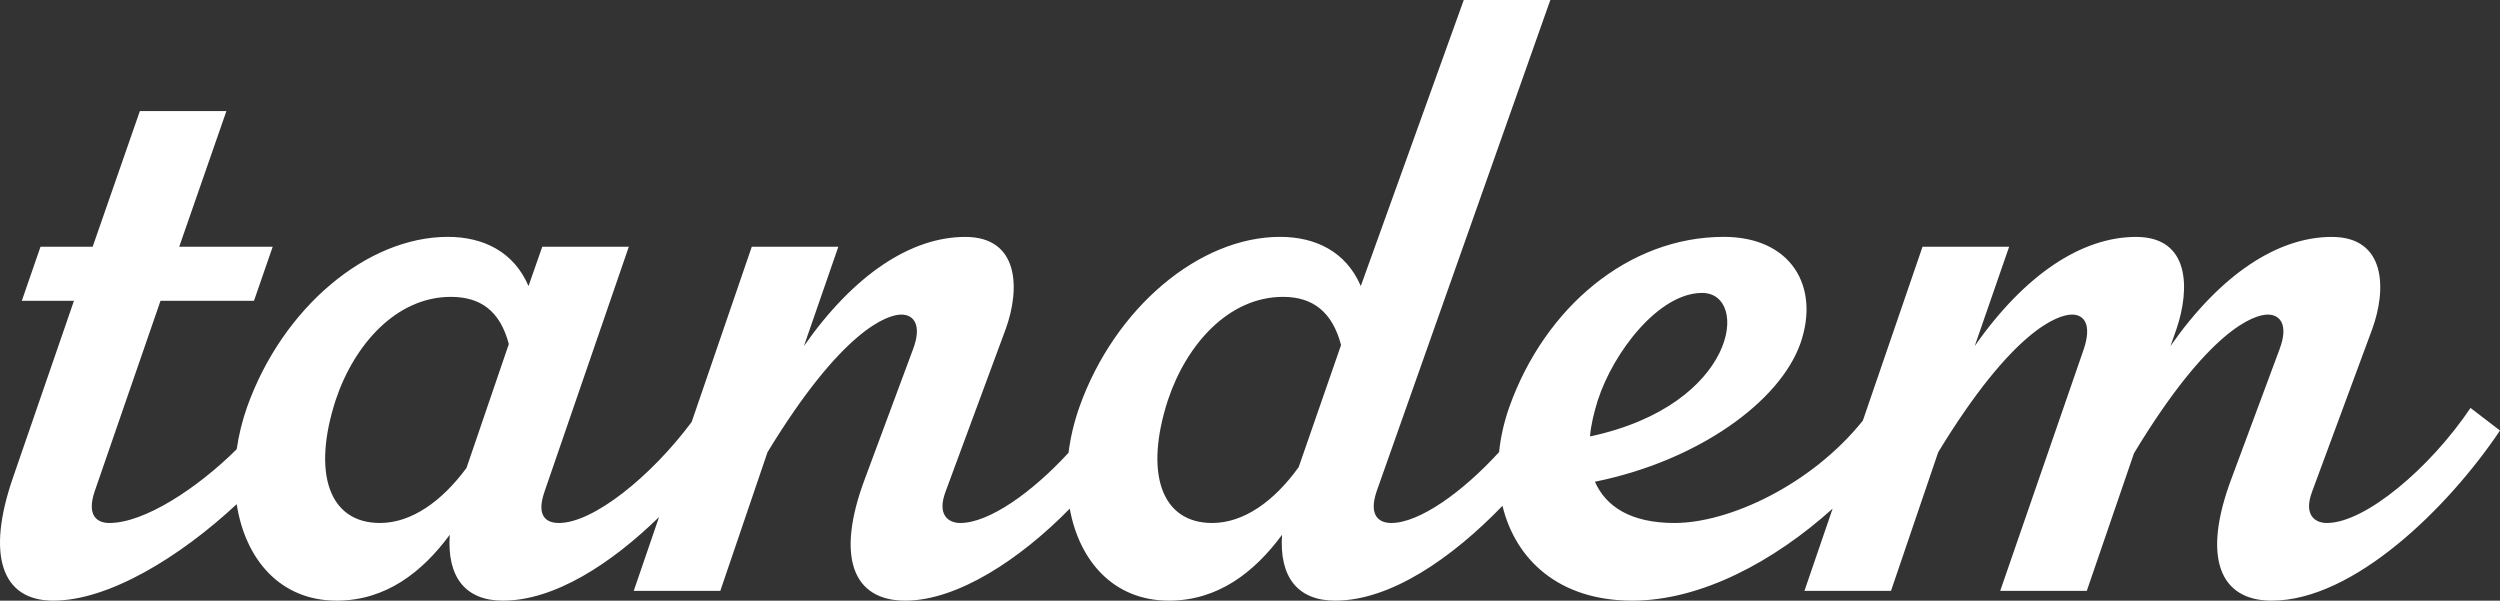 <svg width="154" height="37" viewBox="0 0 154 37" fill="none" xmlns="http://www.w3.org/2000/svg">
<rect x="0" y="0" width="154" height="37" fill="#333333" stroke="none"/>
<path d="M152.184 25.13C149.7 28.823 145.7 32.216 143.336 32.216C142.609 32.216 141.881 31.732 142.428 30.278L146.124 20.286C147.032 17.803 146.972 14.594 143.64 14.594C140.308 14.594 136.793 16.896 133.701 21.316L134.065 20.286C134.913 17.803 134.913 14.594 131.581 14.594C128.249 14.594 124.734 16.896 121.643 21.316L123.763 15.198H118.428L114.752 25.909C111.587 29.862 106.516 32.216 103.155 32.216C100.427 32.216 98.912 31.185 98.247 29.674C104.55 28.402 109.641 24.769 110.913 21.133C112.125 17.62 110.306 14.591 106.186 14.591C100.307 14.591 95.156 18.951 92.975 25.07C92.646 25.997 92.437 26.931 92.345 27.847C90.073 30.335 87.418 32.216 85.704 32.216C84.916 32.216 84.309 31.732 84.796 30.278L95.5 0H90.168L83.825 17.62C82.916 15.501 81.037 14.591 78.854 14.591C73.883 14.591 68.672 18.951 66.492 25.07C66.159 26.012 65.939 26.959 65.821 27.89C63.555 30.355 60.908 32.216 59.157 32.216C58.429 32.216 57.702 31.732 58.249 30.278L61.945 20.286C62.853 17.803 62.793 14.594 59.461 14.594C56.129 14.594 52.614 16.896 49.522 21.316L51.642 15.198H46.31L42.606 25.994C40.116 29.336 36.555 32.216 34.432 32.216C33.644 32.216 33.037 31.792 33.524 30.338L38.735 15.198H33.404L32.556 17.62C31.647 15.501 29.768 14.591 27.585 14.591C22.614 14.591 17.403 18.951 15.222 25.07C14.916 25.937 14.704 26.813 14.581 27.672C12.151 30.083 8.894 32.216 6.736 32.216C5.948 32.216 5.341 31.732 5.828 30.278L9.888 18.528H15.646L16.798 15.198H11.04L13.947 6.841H8.616L5.708 15.198H2.496L1.344 18.528H4.556L0.797 29.43C-0.839 34.154 0.069 37 3.281 37C6.705 37 11.102 34.3 14.581 31.056C15.102 34.438 17.245 37 20.735 37C23.766 37 26.006 35.245 27.705 32.943C27.525 35.548 28.674 37 30.977 37C34.154 37 37.647 34.727 40.598 31.849L39.039 36.396H44.371L47.279 27.855C51.886 20.286 54.673 19.378 55.521 19.378C56.309 19.378 56.794 20.045 56.249 21.497L53.278 29.49C51.459 34.334 52.55 37 55.762 37C58.974 37 62.842 34.452 65.896 31.334C66.489 34.578 68.612 37 72.004 37C75.035 37 77.275 35.245 78.974 32.943C78.794 35.548 79.943 37 82.246 37C85.673 37 89.466 34.357 92.552 31.159C93.362 34.492 96.044 37 100.548 37C104.791 37 109.289 34.575 112.89 31.331L111.154 36.396H116.486L119.394 27.855C124.001 20.286 126.788 19.378 127.636 19.378C128.424 19.378 128.848 20.045 128.364 21.497L123.213 36.396H128.547L131.455 27.918C136.062 20.288 138.85 19.378 139.698 19.378C140.486 19.378 140.97 20.045 140.426 21.497L137.455 29.49C135.635 34.334 136.727 37 139.939 37C144.97 37 150.785 31.308 154 26.521L152.181 25.127L152.184 25.13ZM28.737 28.823C27.221 30.882 25.342 32.216 23.405 32.216C20.253 32.216 19.222 29.127 20.677 24.646C21.829 21.193 24.436 18.287 27.768 18.287C29.587 18.287 30.799 19.135 31.344 21.193L28.737 28.823ZM80.006 28.763C78.49 30.882 76.611 32.216 74.671 32.216C71.52 32.216 70.488 29.127 71.944 24.646C73.095 21.193 75.7 18.287 79.034 18.287C80.854 18.287 82.066 19.195 82.61 21.253L80.003 28.763H80.006ZM98.428 24.646C99.396 21.677 102.184 18.044 104.851 18.044C107.822 18.044 107.034 24.947 97.944 26.885C98.004 26.158 98.187 25.43 98.428 24.643V24.646Z" fill="white"/>
</svg>
